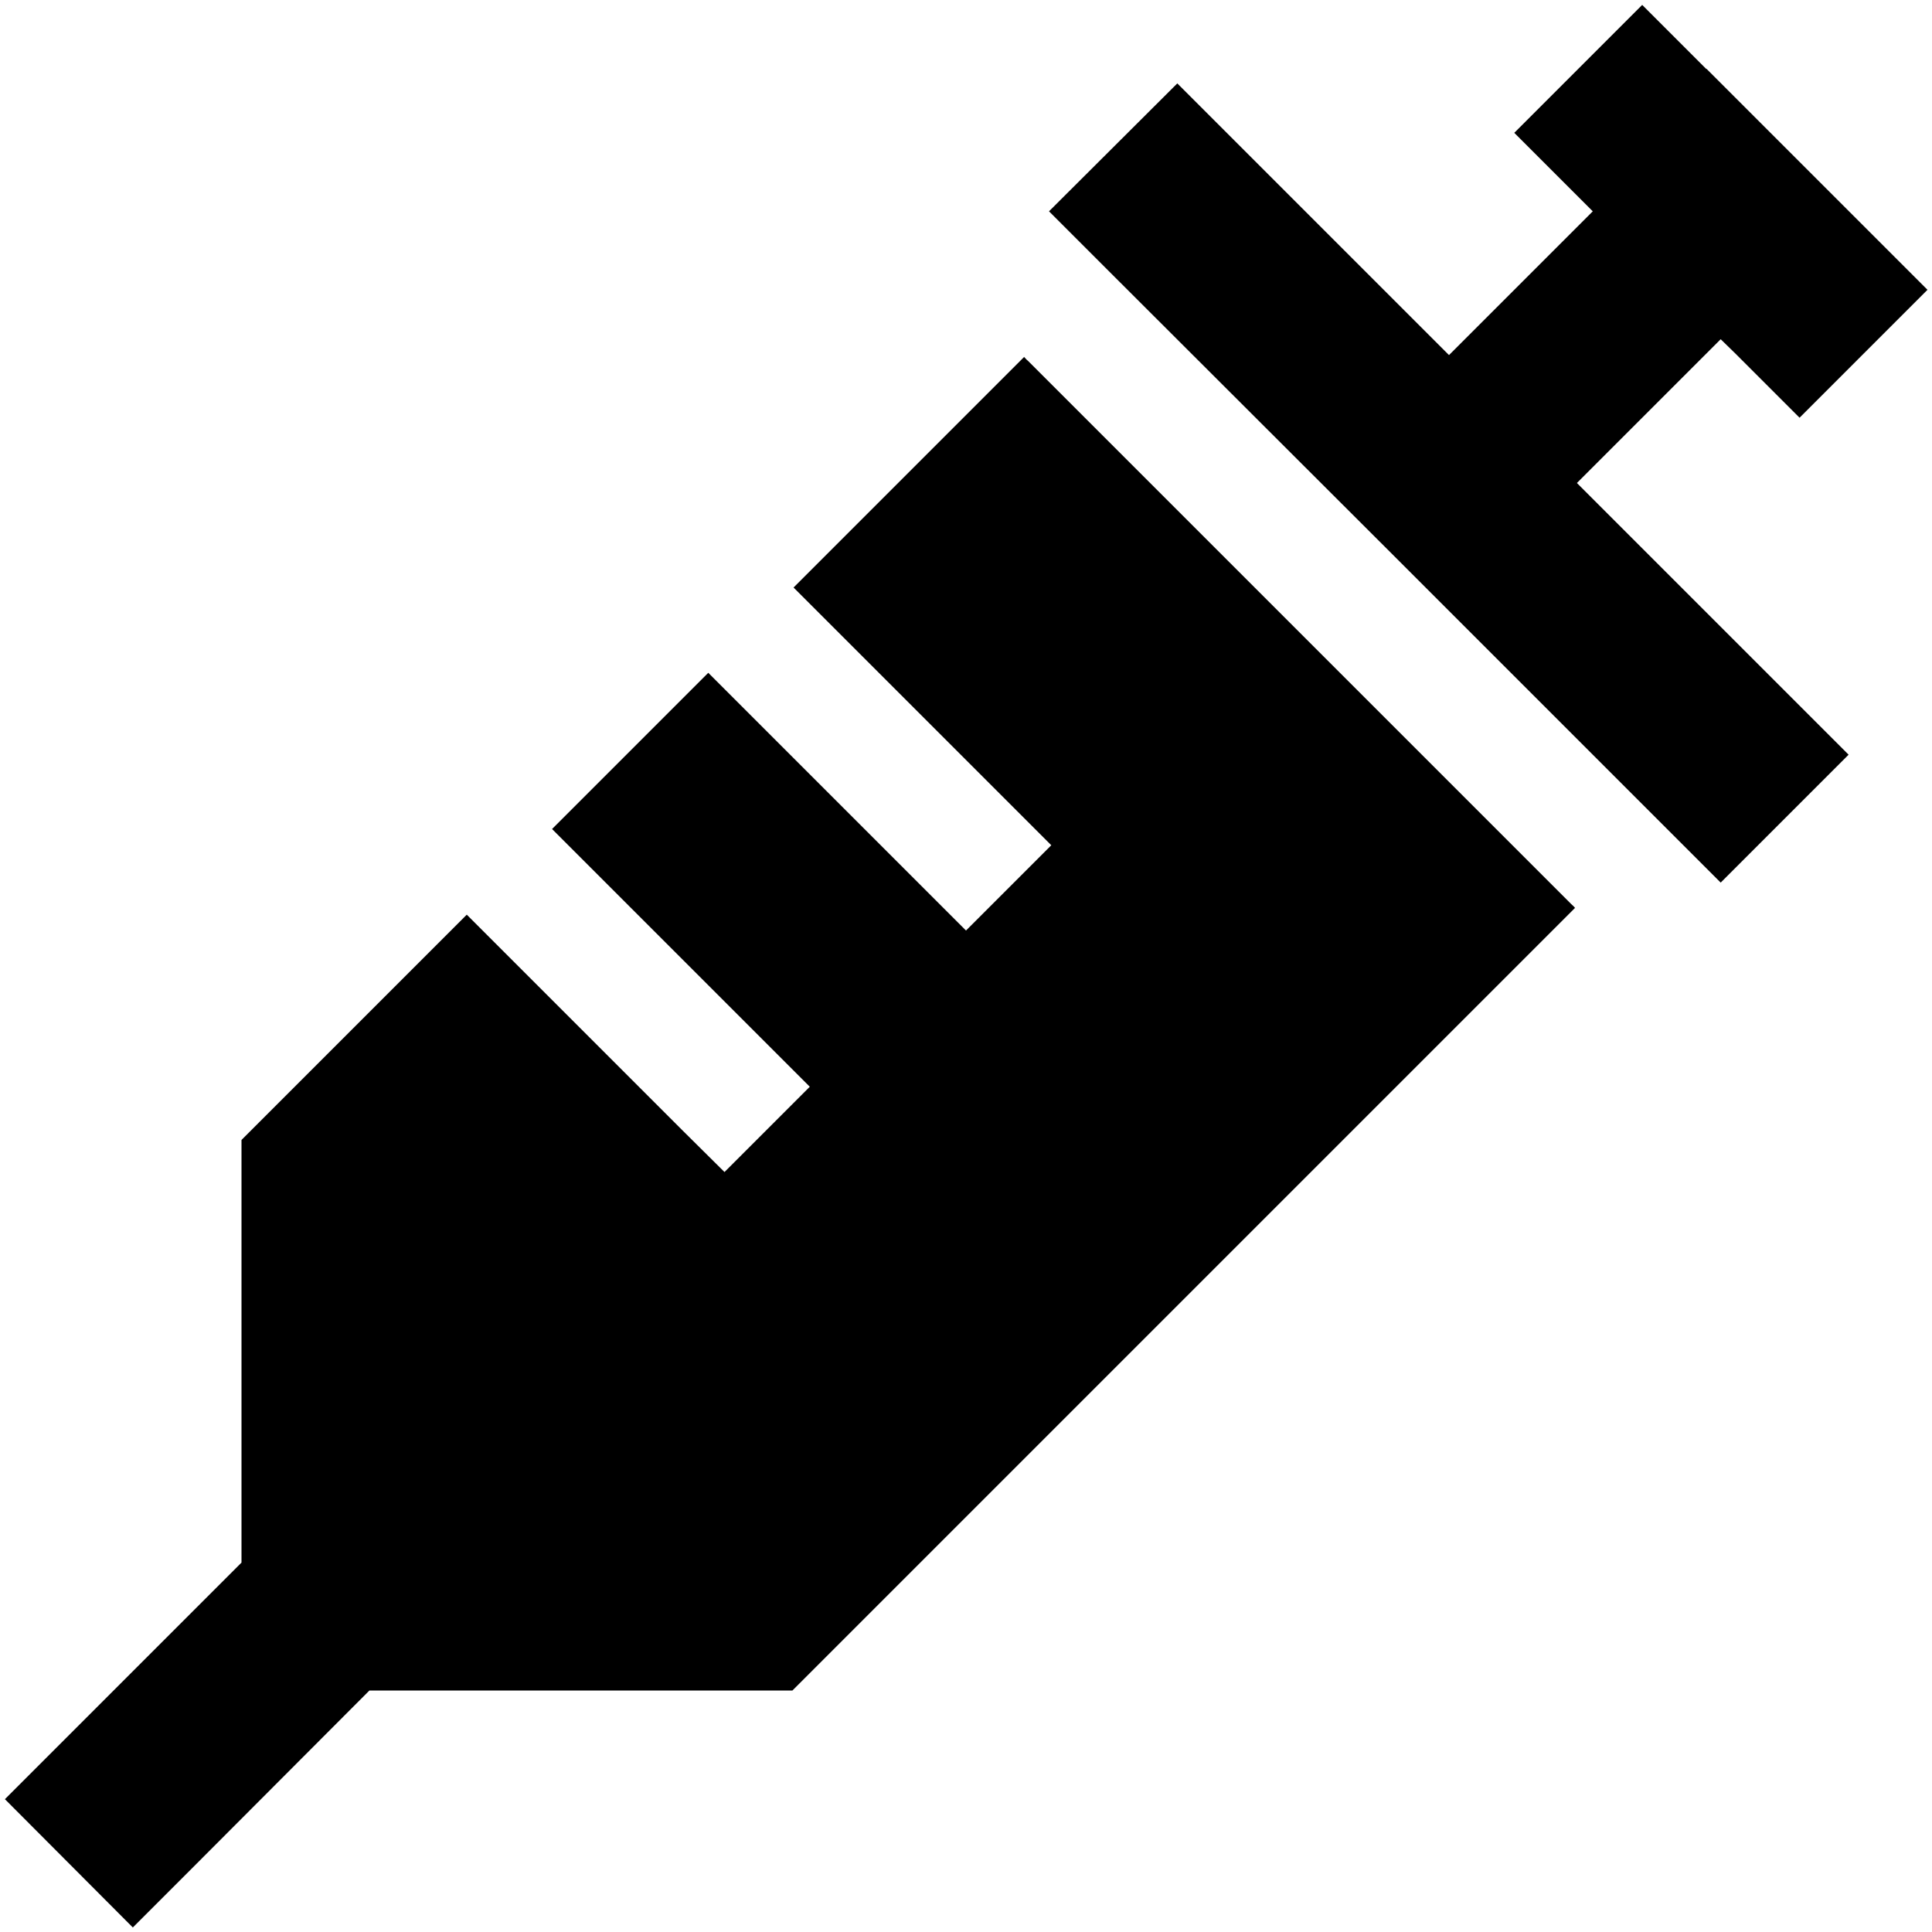<svg xmlns="http://www.w3.org/2000/svg" viewBox="0 0 512 512"><!--! Font Awesome Pro 6.7.2 by @fontawesome - https://fontawesome.com License - https://fontawesome.com/license (Commercial License) Copyright 2024 Fonticons, Inc. --><path d="M452.2 18.2L473 39l20.8 20.8 17 17-33.9 33.9-17-17L456 89.9 417.9 128l55 55 17 17L456 233.9l-17-17-72-72L295 73l-17-17L312 22.1l17 17 55 55L422.1 56l-3.8-3.8-17-17L435.2 1.3l17 17zM210.3 155.7l61.1-61.1c.3 .3 .6 .7 1 1l16 16 56 56 56 56 16 16c.3 .3 .7 .6 1 1L217 441l-7 7-9.9 0L97.9 448 52.2 493.8l-17 17L1.3 476.8l17-17L64 414.1 64 312l0-9.9 7-7 52.7-52.7 57 57L192 310.6 214.6 288l-11.3-11.3-57-57 41.4-41.4 57 57L256 246.6 278.6 224l-11.3-11.3-57-57z"/></svg>